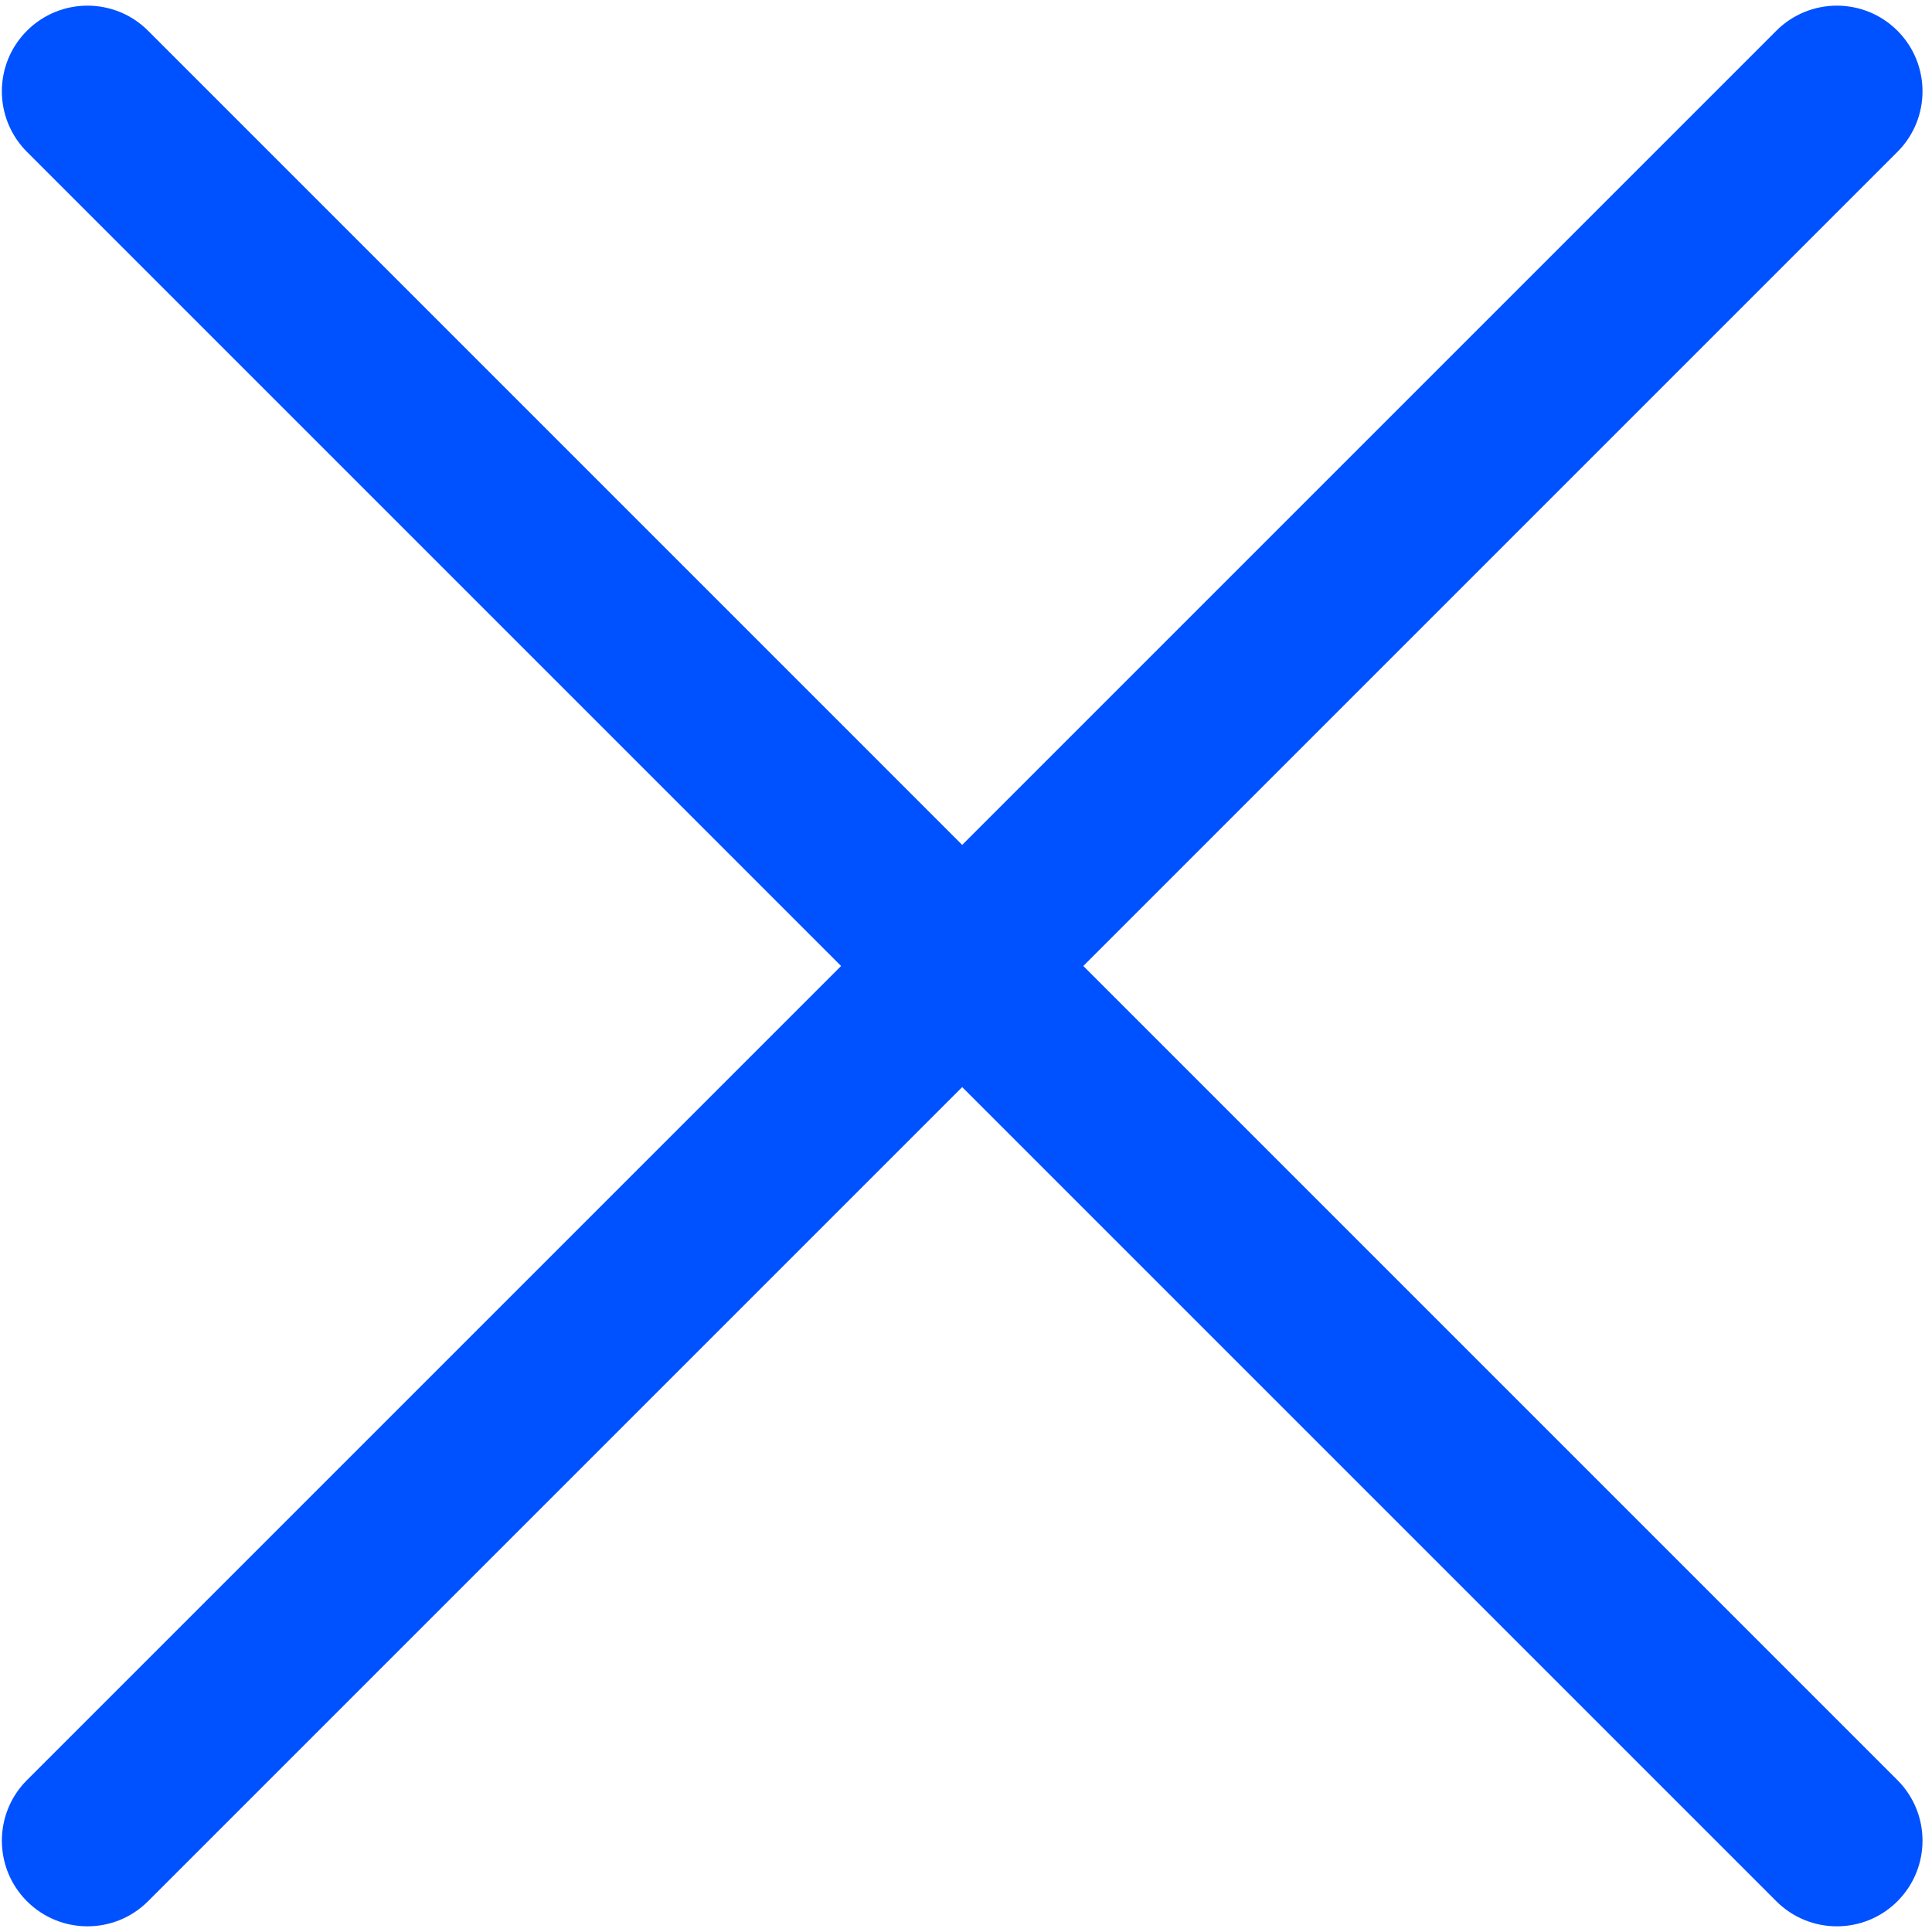 <?xml version="1.0" encoding="UTF-8"?> <svg xmlns="http://www.w3.org/2000/svg" width="188" height="188" viewBox="0 0 188 188" fill="none"> <path fill-rule="evenodd" clip-rule="evenodd" d="M184.637 2.991C187.891 6.246 187.891 11.522 184.637 14.776L105.415 93.999L184.637 173.221C187.891 176.475 187.891 181.752 184.637 185.006C181.383 188.261 176.106 188.261 172.852 185.006L93.629 105.784L14.407 185.006C11.153 188.261 5.876 188.261 2.622 185.006C-0.632 181.752 -0.632 176.475 2.622 173.221L81.844 93.999L2.622 14.776C-0.632 11.522 -0.632 6.246 2.622 2.991C5.876 -0.263 11.153 -0.263 14.407 2.991L93.629 82.214L172.852 2.991C176.106 -0.263 181.382 -0.263 184.637 2.991Z" fill="#0051FF"></path> </svg> 